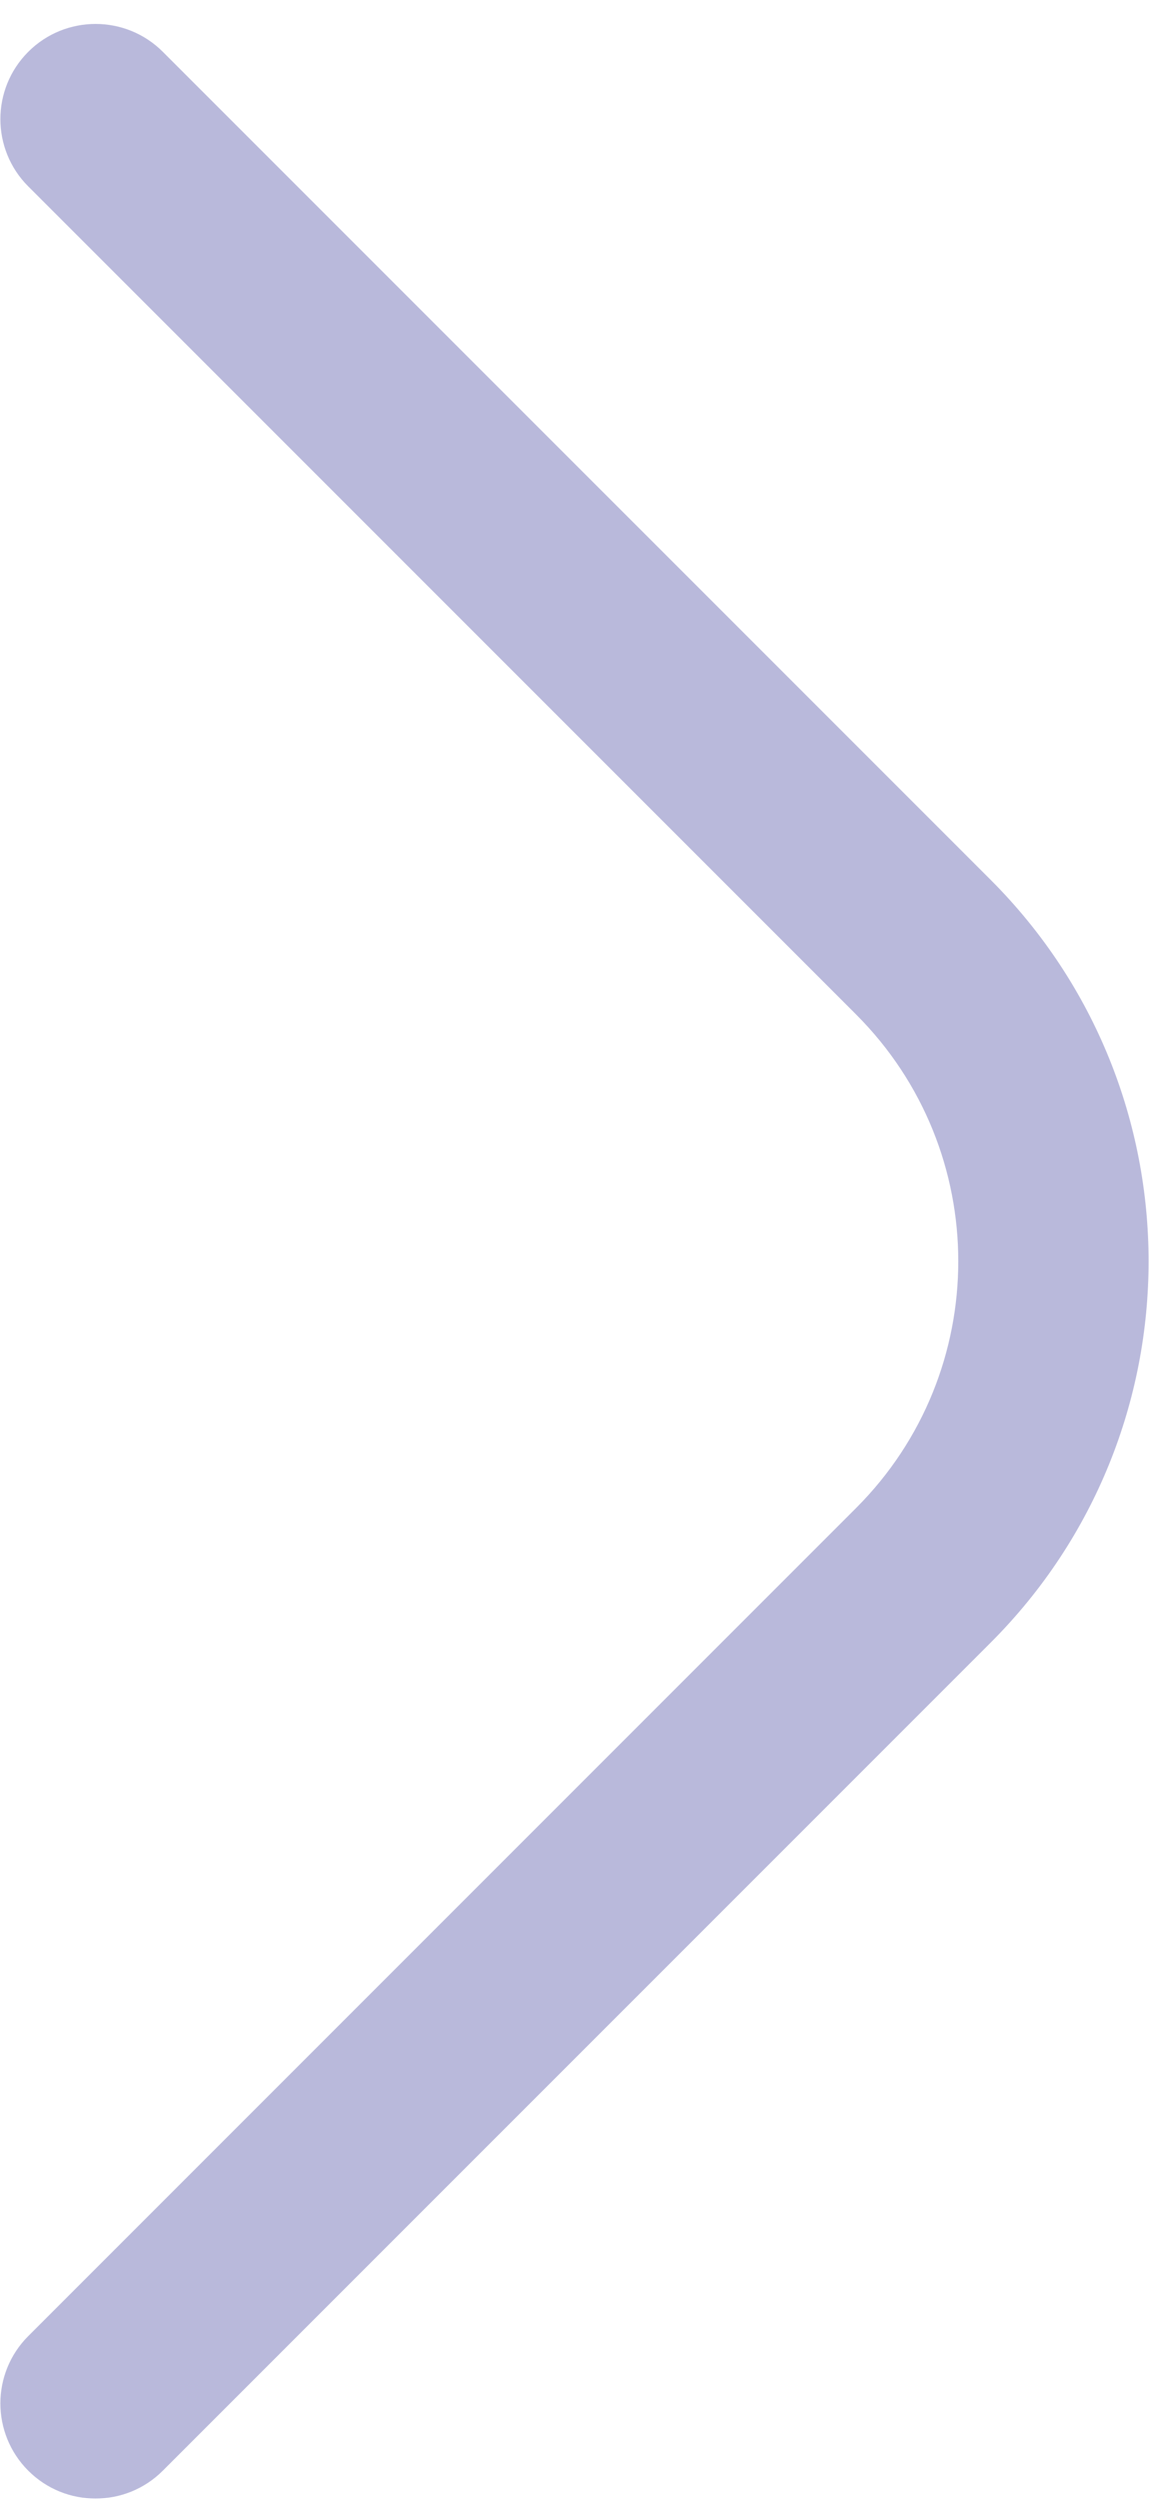 <svg width="40" height="87" viewBox="0 0 40 87" fill="none" xmlns="http://www.w3.org/2000/svg">
<path id="Base" fill-rule="evenodd" clip-rule="evenodd" d="M0.984 85.988C-0.31 84.694 -0.31 82.597 0.984 81.303L29.803 52.484C34.546 47.741 34.546 40.05 29.803 35.307L0.984 6.488C-0.31 5.194 -0.31 3.097 0.984 1.803C2.277 0.51 4.375 0.51 5.668 1.803L34.488 30.622C41.818 37.953 41.818 49.838 34.488 57.169L5.668 85.988C4.375 87.281 2.277 87.281 0.984 85.988Z" fill="#151785" fill-opacity="0.3"/>
</svg>
